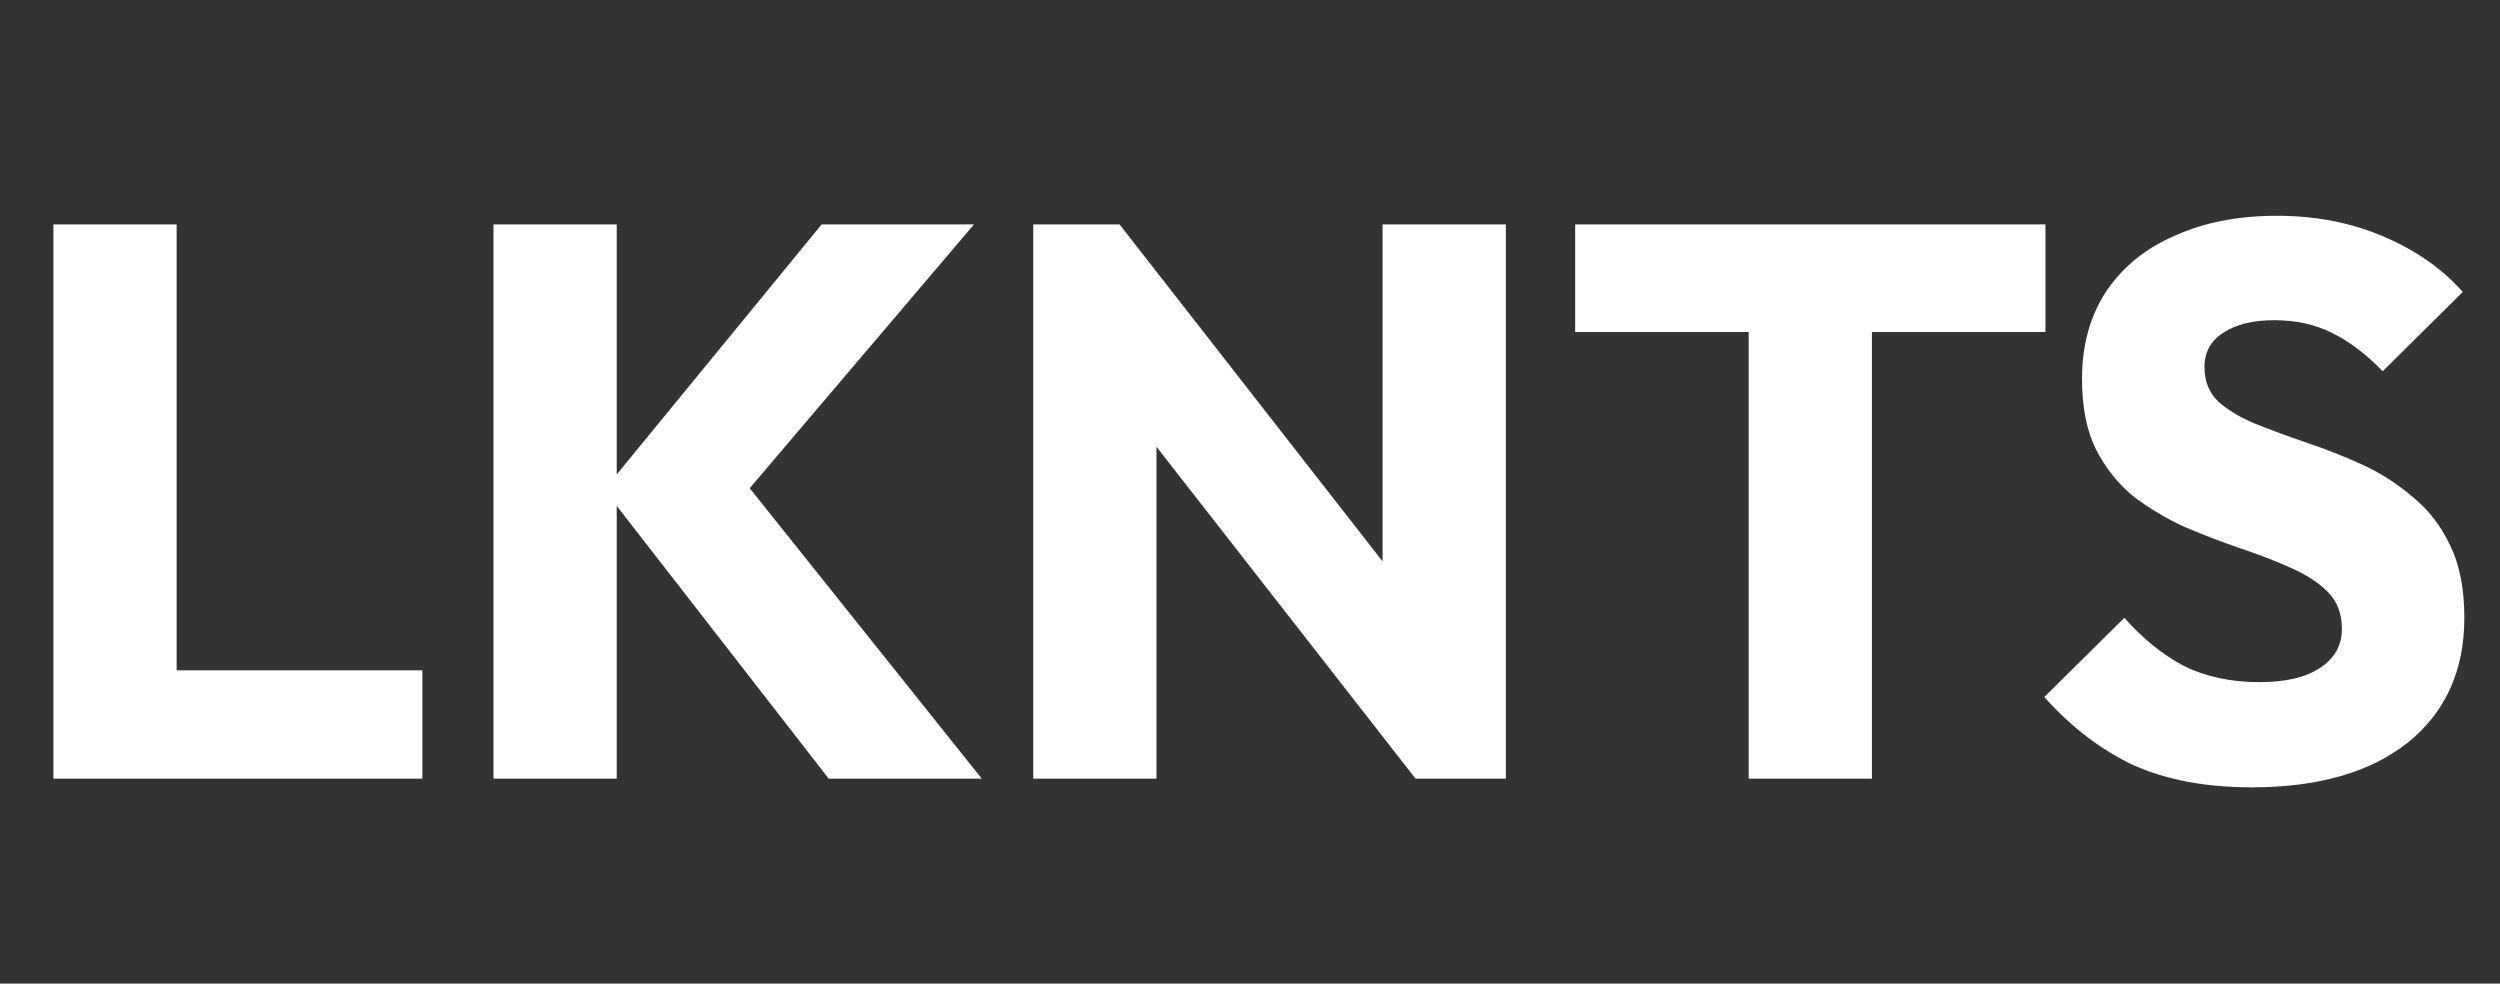<?xml version="1.0" encoding="UTF-8"?> <svg xmlns="http://www.w3.org/2000/svg" width="61" height="24" viewBox="0 0 61 24" fill="none"><rect x="0" y="0" width="61" height="24" fill="#333333" stroke="none"/><g clip-path="url(#clip0_1536_13)"><path d="M1.303 19V5.476H4.31V19H1.303ZM3.621 19V16.356H10.306V19H3.621ZM20.221 19L14.742 11.95L20.048 5.476H23.765L17.788 12.506V11.28L23.956 19H20.221ZM12.041 19V5.476H15.048V19H12.041ZM25.211 19V5.476H27.318L28.218 8.177V19H25.211ZM34.54 19L26.571 8.79L27.318 5.476L35.287 15.686L34.54 19ZM34.54 19L33.735 16.299V5.476H36.743V19H34.54ZM42.668 19V5.667H45.675V19H42.668ZM38.434 8.1V5.476H49.909V8.1H38.434ZM54.939 19.211C53.828 19.211 52.87 19.032 52.065 18.674C51.273 18.304 50.545 17.748 49.881 17.008L51.835 15.073C52.27 15.571 52.748 15.96 53.272 16.241C53.808 16.51 54.428 16.644 55.13 16.644C55.769 16.644 56.26 16.529 56.605 16.299C56.963 16.069 57.142 15.75 57.142 15.341C57.142 14.971 57.027 14.671 56.797 14.441C56.567 14.211 56.26 14.013 55.877 13.847C55.507 13.681 55.092 13.521 54.632 13.368C54.185 13.215 53.738 13.042 53.291 12.851C52.844 12.646 52.429 12.397 52.046 12.104C51.676 11.797 51.376 11.42 51.146 10.973C50.916 10.514 50.801 9.939 50.801 9.249C50.801 8.419 50.999 7.704 51.395 7.104C51.803 6.504 52.365 6.05 53.081 5.744C53.796 5.424 54.619 5.265 55.552 5.265C56.497 5.265 57.359 5.431 58.138 5.763C58.93 6.095 59.581 6.548 60.092 7.123L58.138 9.058C57.729 8.636 57.314 8.323 56.893 8.119C56.484 7.915 56.018 7.813 55.494 7.813C54.971 7.813 54.556 7.915 54.249 8.119C53.943 8.311 53.789 8.592 53.789 8.962C53.789 9.307 53.904 9.588 54.134 9.805C54.364 10.009 54.664 10.188 55.034 10.341C55.418 10.495 55.833 10.648 56.28 10.801C56.739 10.954 57.193 11.133 57.64 11.337C58.087 11.542 58.495 11.804 58.866 12.123C59.249 12.429 59.555 12.825 59.785 13.31C60.015 13.783 60.13 14.37 60.13 15.073C60.13 16.363 59.67 17.378 58.751 18.119C57.831 18.847 56.561 19.211 54.939 19.211Z" fill="white"></path></g><defs><clipPath id="clip0_1536_13"><rect width="61" height="24" fill="white"></rect></clipPath></defs></svg> 